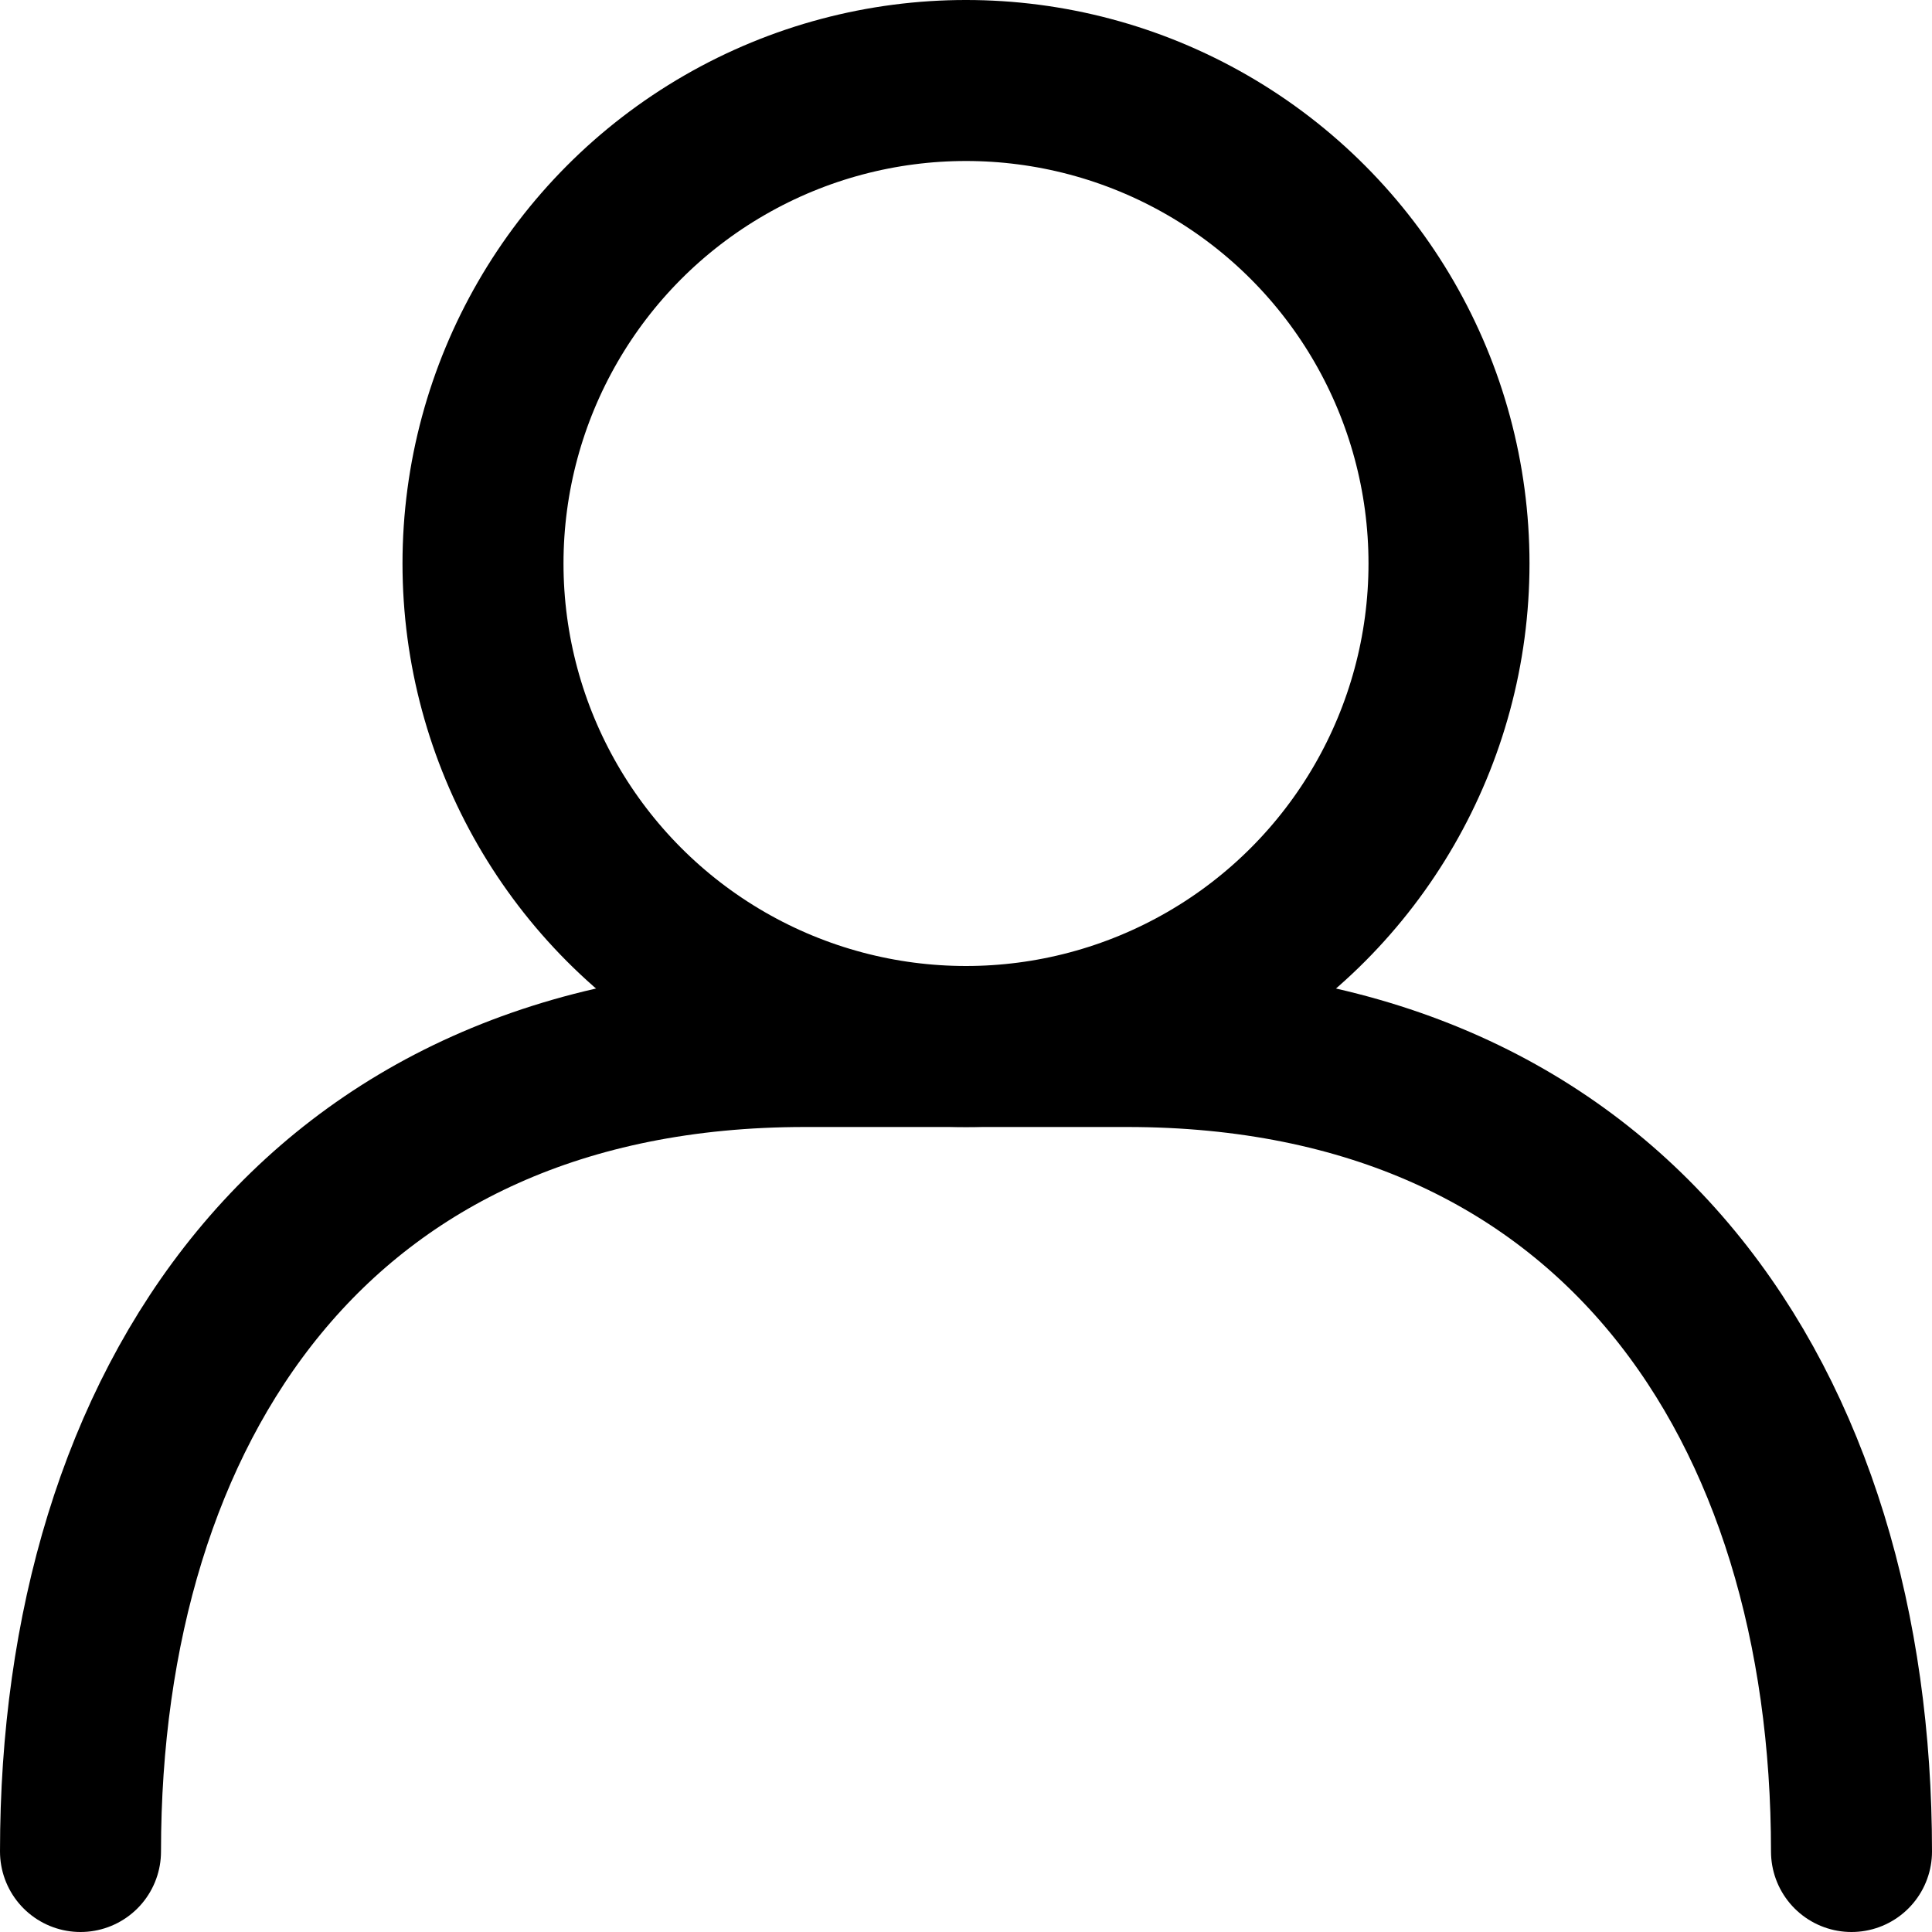 <svg id="Grupo_3089" data-name="Grupo 3089" xmlns="http://www.w3.org/2000/svg" xmlns:xlink="http://www.w3.org/1999/xlink" width="24" height="24" viewBox="0 0 24 24">
  <defs>
    <clipPath id="clip-path">
      <rect id="Rectángulo_19" data-name="Rectángulo 19" width="24" height="24" fill="none" stroke="#000" stroke-width="2"/>
    </clipPath>
  </defs>
  <g id="Grupo_25" data-name="Grupo 25" clip-path="url(#clip-path)">
    <circle id="Elipse_3" data-name="Elipse 3" cx="6" cy="6" r="6" transform="translate(6 1)" fill="none" stroke="#000" stroke-linecap="round" stroke-linejoin="round" stroke-width="2"/>
    <path id="Trazado_11" data-name="Trazado 11" d="M9,127c0-5.527,2.92-10,9-10h4c6.08,0,9,4.473,9,10" transform="translate(-8 -104)" fill="none" stroke="#000" stroke-linecap="round" stroke-linejoin="round" stroke-width="2"/>
  </g>
</svg>
